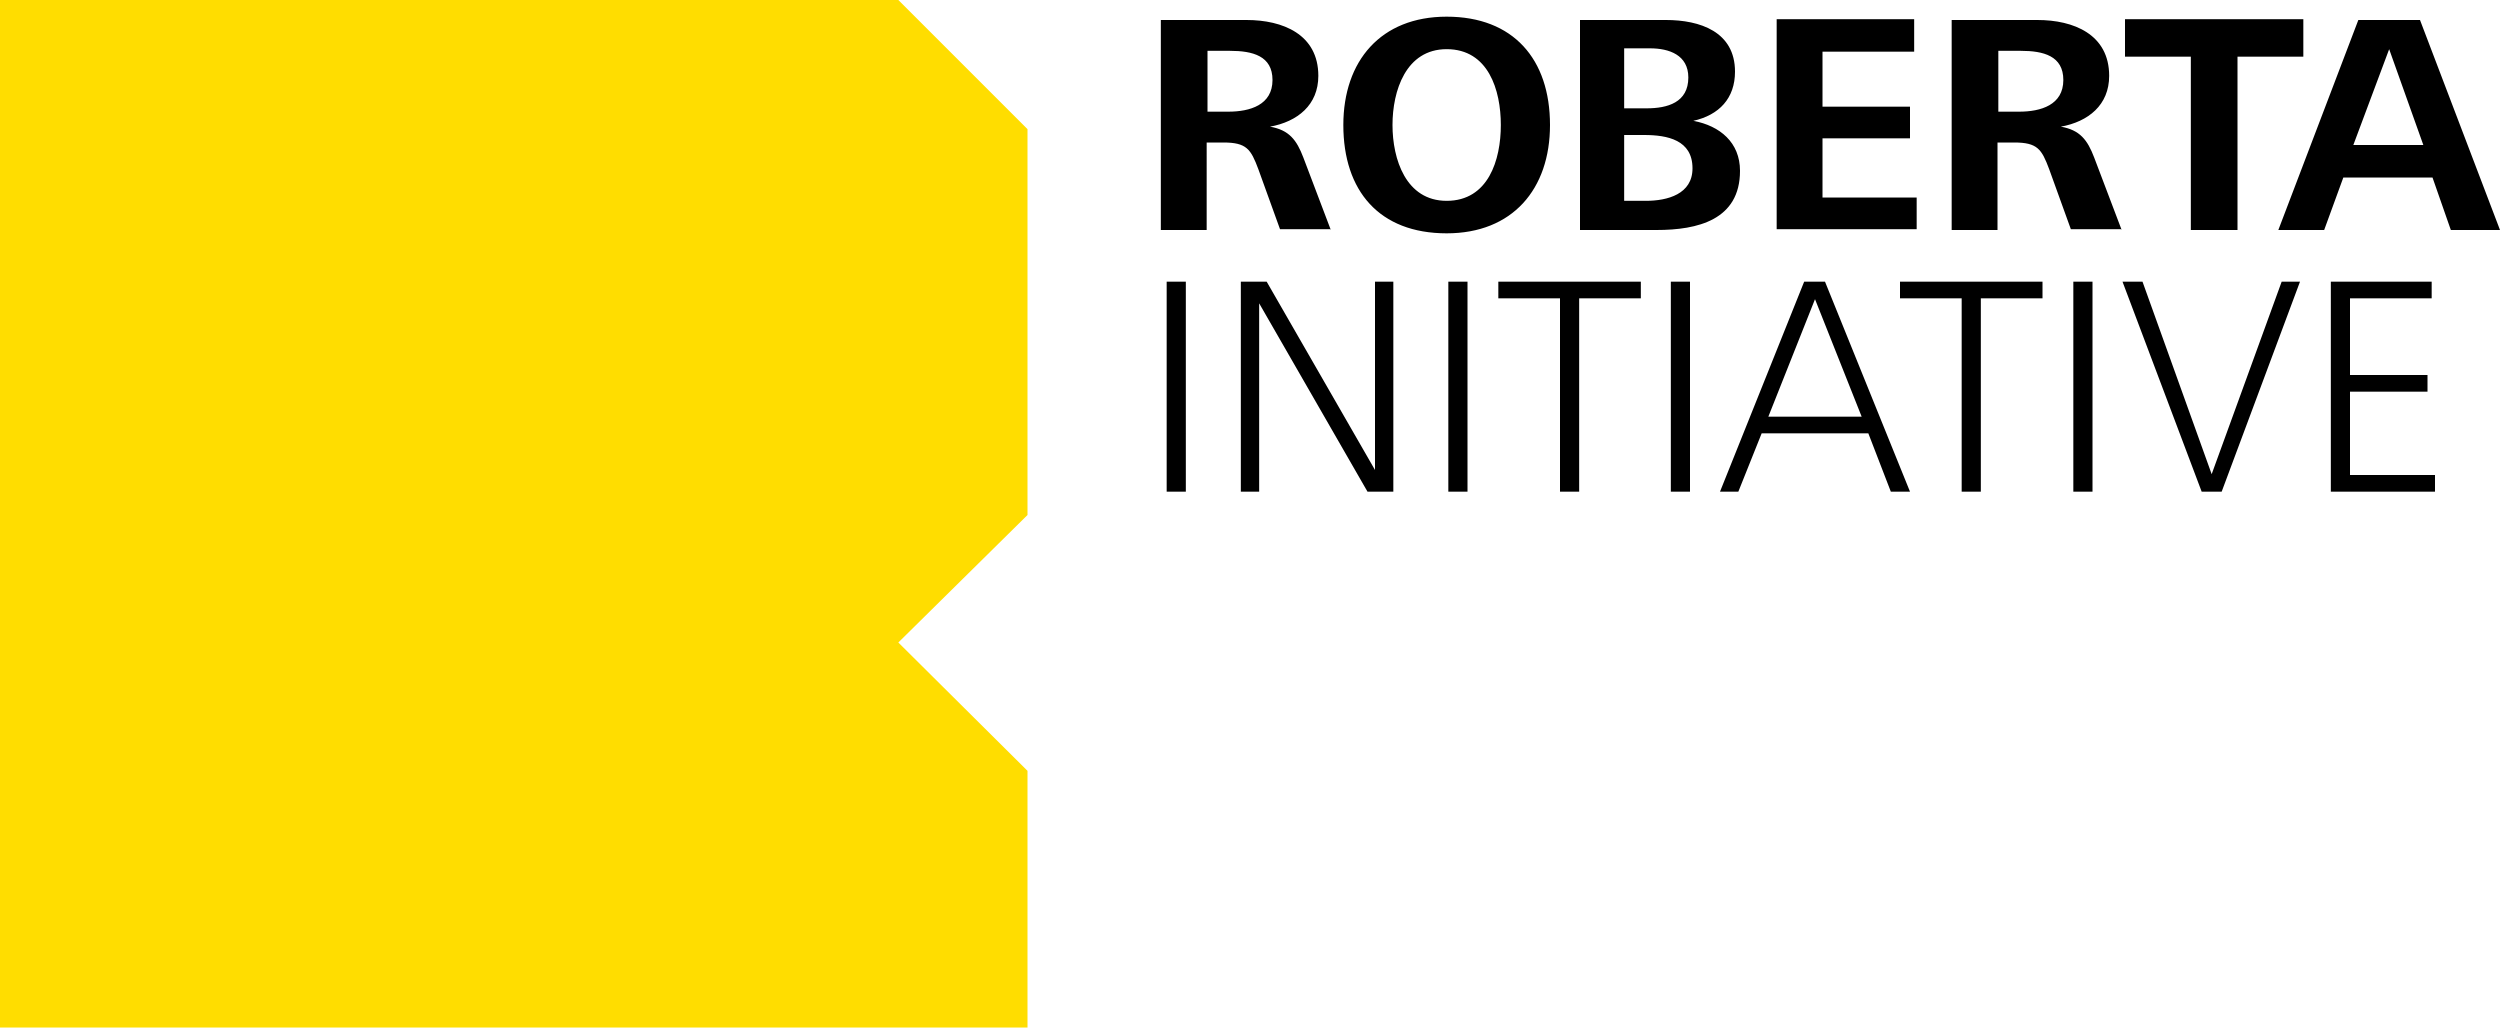 <?xml version="1.0" encoding="UTF-8"?>
<!-- Generator: Adobe Illustrator 21.0.0, SVG Export Plug-In . SVG Version: 6.00 Build 0)  -->
<svg xmlns="http://www.w3.org/2000/svg" xmlns:xlink="http://www.w3.org/1999/xlink" version="1.1" id="Ebene_1" x="0px" y="0px" viewBox="0 0 300 123.3" style="enable-background:new 0 0 300 123.3;" xml:space="preserve">
<style type="text/css">
	.st0{fill:#FFDD00;}
</style>
<g>
	<polygon class="st0" points="0,0 0,123.3 123.3,123.3 123.3,92.5 107.8,77.1 123.3,61.8 123.3,15.5 107.8,0  "></polygon>
	<path d="M292.2,59v-2H282V47h9.3v-2H282v-9.2h9.8v-2h-12.1V59H292.2z M276,33.8h-2.2l-8.4,23.1l-8.3-23.1h-2.4l9.5,25.2h2.4   L276,33.8z M251.1,33.8h-2.3V59h2.3V33.8z M245.1,35.8v-2H228v2h7.4V59h2.3V35.8H245.1z M223.4,50h-11.2l5.6-14.1L223.4,50z    M229.2,59L219,33.8h-2.5L206.4,59h2.2l2.8-7h12.8l2.7,7H229.2z M202.8,33.8h-2.3V59h2.3V33.8z M196.9,35.8v-2h-17.1v2h7.4V59h2.3   V35.8H196.9z M176.1,33.8h-2.3V59h2.3V33.8z M167.2,59V33.8H165v22.6L152,33.8h-3.1V59h2.2V36.4L164.1,59H167.2z M142.3,33.8H140   V59h2.3V33.8z"></path>
	<g>
		<path d="M290.8,17.4h-8.4l4.3-11.5L290.8,17.4z M300,27.6l-9.6-25.2H283l-9.6,25.2h5.5l2.3-6.3h10.7l2.2,6.3H300z M276.4,6.8V2.3    H255v4.5h7.9v20.8h5.6V6.8H276.4z M247.6,9.6c0,3-2.7,3.8-5.3,3.8h-2.5V6.1h2.7C245.2,6.1,247.6,6.7,247.6,9.6 M254.6,27.6    l-3.3-8.7c-0.8-2.1-1.7-3.3-4-3.7c3.3-0.6,5.8-2.6,5.8-6.1c0-5-4.3-6.7-8.6-6.7h-10.3v25.2h5.5V17.1h2c2.8,0,3.3,0.8,4.2,3.2    l2.6,7.2H254.6z M230,27.6v-3.9h-11.3v-7.1h10.5v-3.8h-10.5V6.2h11V2.3h-16.5v25.2H230z M203.1,20.2c0,3.1-3,3.9-5.6,3.9h-2.6    v-7.9h2.4C200.1,16.2,203.1,16.8,203.1,20.2 M202.6,9.3c0,3-2.5,3.7-5,3.7h-2.7V5.8h3.1C200.3,5.8,202.6,6.6,202.6,9.3     M208.8,20.5c0-3.4-2.4-5.4-5.6-6c3.1-0.7,5-2.7,5-5.9c0-4.8-4.2-6.2-8.3-6.2h-10.3v25.2h9.2C203.7,27.6,208.8,26.4,208.8,20.5     M180.1,15c0,4.2-1.5,9.1-6.5,9.1c-4.9,0-6.5-5-6.5-9.1c0-4.1,1.6-9.1,6.5-9.1C178.6,5.9,180.1,10.8,180.1,15 M186,15    c0-7.9-4.4-13-12.4-13c-7.9,0-12.4,5.3-12.4,13c0,7.9,4.3,13,12.4,13C181.5,28,186,22.7,186,15 M152.7,9.6c0,3-2.7,3.8-5.3,3.8    h-2.5V6.1h2.7C150.3,6.1,152.7,6.7,152.7,9.6 M159.7,27.6l-3.3-8.7c-0.8-2.1-1.7-3.3-4-3.7c3.3-0.6,5.8-2.6,5.8-6.1    c0-5-4.3-6.7-8.6-6.7h-10.3v25.2h5.5V17.1h2c2.8,0,3.3,0.8,4.2,3.2l2.6,7.2H159.7z"></path>
	</g>
</g>
</svg>
